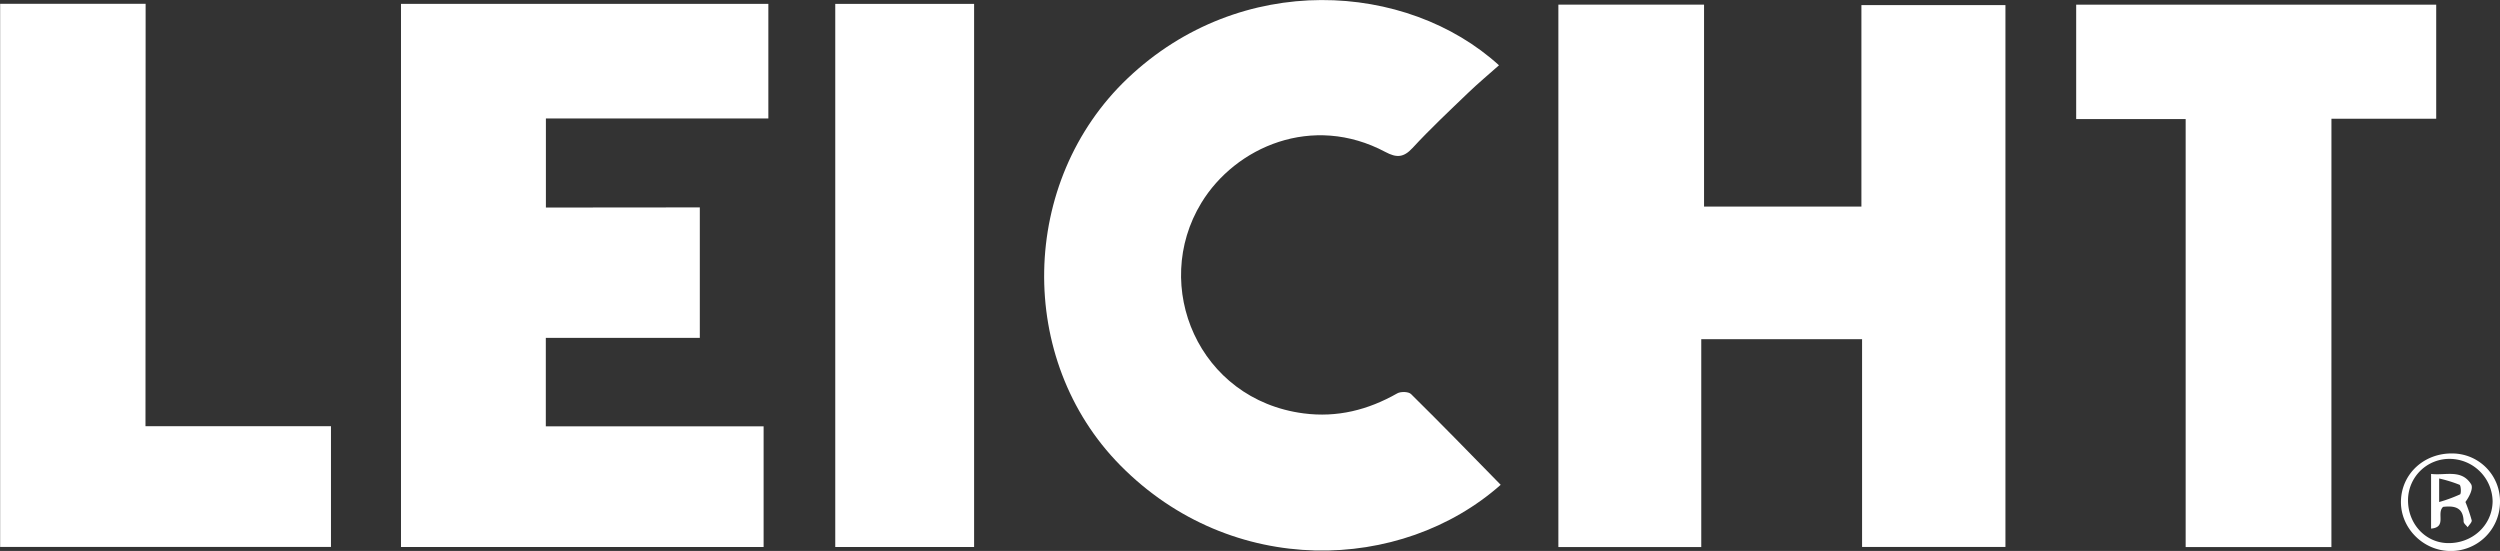 <svg id="e97ac605-b8c7-4b09-bc38-340975038642" data-name="Calque 1" xmlns="http://www.w3.org/2000/svg" width="906.81" height="199.84" viewBox="0 0 906.81 199.84">
  <rect x="0" y="0" width="906.81" height="199.84" fill="#333333" stroke="none"/>
  <defs>
    <style>
      .aa472c0c-b76a-487b-808f-cf366aed51fb {
        fill: #fff;
      }
    </style>
  </defs>
  <g>
    <path class="aa472c0c-b76a-487b-808f-cf366aed51fb" d="M523.9,348.54h-52V273.18H413.57v75.4H361.74V151.83h52.84v73.25h57.08V152H523.9Z" transform="translate(203.52 -150.15)"/>
    <path class="aa472c0c-b76a-487b-808f-cf366aed51fb" d="M50.32,225.38V272.7H-5.54v32.08h79v43.78H-58.07v-197H75.18v41.55H-5.51v32.32Z" transform="translate(203.52 -150.15)"/>
    <path class="aa472c0c-b76a-487b-808f-cf366aed51fb" d="M340.82,326c-36,31.88-97.5,34-138-7.08-37.83-38.35-36.61-103,2.64-140.32,41.12-39.09,101.33-35.14,134.74-4.77-3.75,3.33-7.56,6.52-11.14,9.95-6.84,6.58-13.78,13.08-20.22,20.05-3.25,3.52-5.8,3.6-9.84,1.45-26.49-14.11-54.42-1.81-66.77,18.47-18.36,30.14-1,71.36,37.07,76.34,12.19,1.6,23.4-1.23,34-7.26,1.27-.72,4.09-.65,5,.26C319.2,303.83,329.87,314.82,340.82,326Z" transform="translate(203.52 -150.15)"/>
    <path class="aa472c0c-b76a-487b-808f-cf366aed51fb" d="M642.14,348.58H589.27V193.33H549.56V151.85H680.15v41.36h-38Z" transform="translate(203.52 -150.15)"/>
    <path class="aa472c0c-b76a-487b-808f-cf366aed51fb" d="M-150.75,304.74h67.28v43.79h-120v-197h52.77Z" transform="translate(203.52 -150.15)"/>
    <path class="aa472c0c-b76a-487b-808f-cf366aed51fb" d="M149.81,348.56H99.45v-197h50.36Z" transform="translate(203.52 -150.15)"/>
    <path class="aa472c0c-b76a-487b-808f-cf366aed51fb" d="M703.29,332.35A17.81,17.81,0,0,1,684.9,350c-9.73-.24-17.76-8.54-17.54-18.11.23-9.92,8.44-17.46,18.79-17.26A17.35,17.35,0,0,1,703.29,332.35ZM685.38,316.6a15,15,0,0,0-15.45,14.93c-.06,8.52,6.2,15.38,14.25,15.61,9.05.26,16.36-6.49,16.43-15.16A15.64,15.64,0,0,0,685.38,316.6Z" transform="translate(203.52 -150.15)"/>
    <path class="aa472c0c-b76a-487b-808f-cf366aed51fb" d="M682.66,334c-2.55,2.29,1.49,7.37-4.37,7.89V322.05c5.15.67,10.94-1.82,14.46,3.64,1,1.47-.51,4.5-2,6.54a57,57,0,0,1,2.27,6.63c.16.7-.93,1.68-1.46,2.53-.51-.68-1.45-1.36-1.47-2.05C690,334.05,686.64,333.56,682.66,334Zm-1.44-1.75a54.2,54.2,0,0,0,7.58-2.78c.47-.25.35-3.22-.19-3.48a49,49,0,0,0-7.39-2.28Z" transform="translate(203.52 -150.15)"/>
  </g>
</svg>
